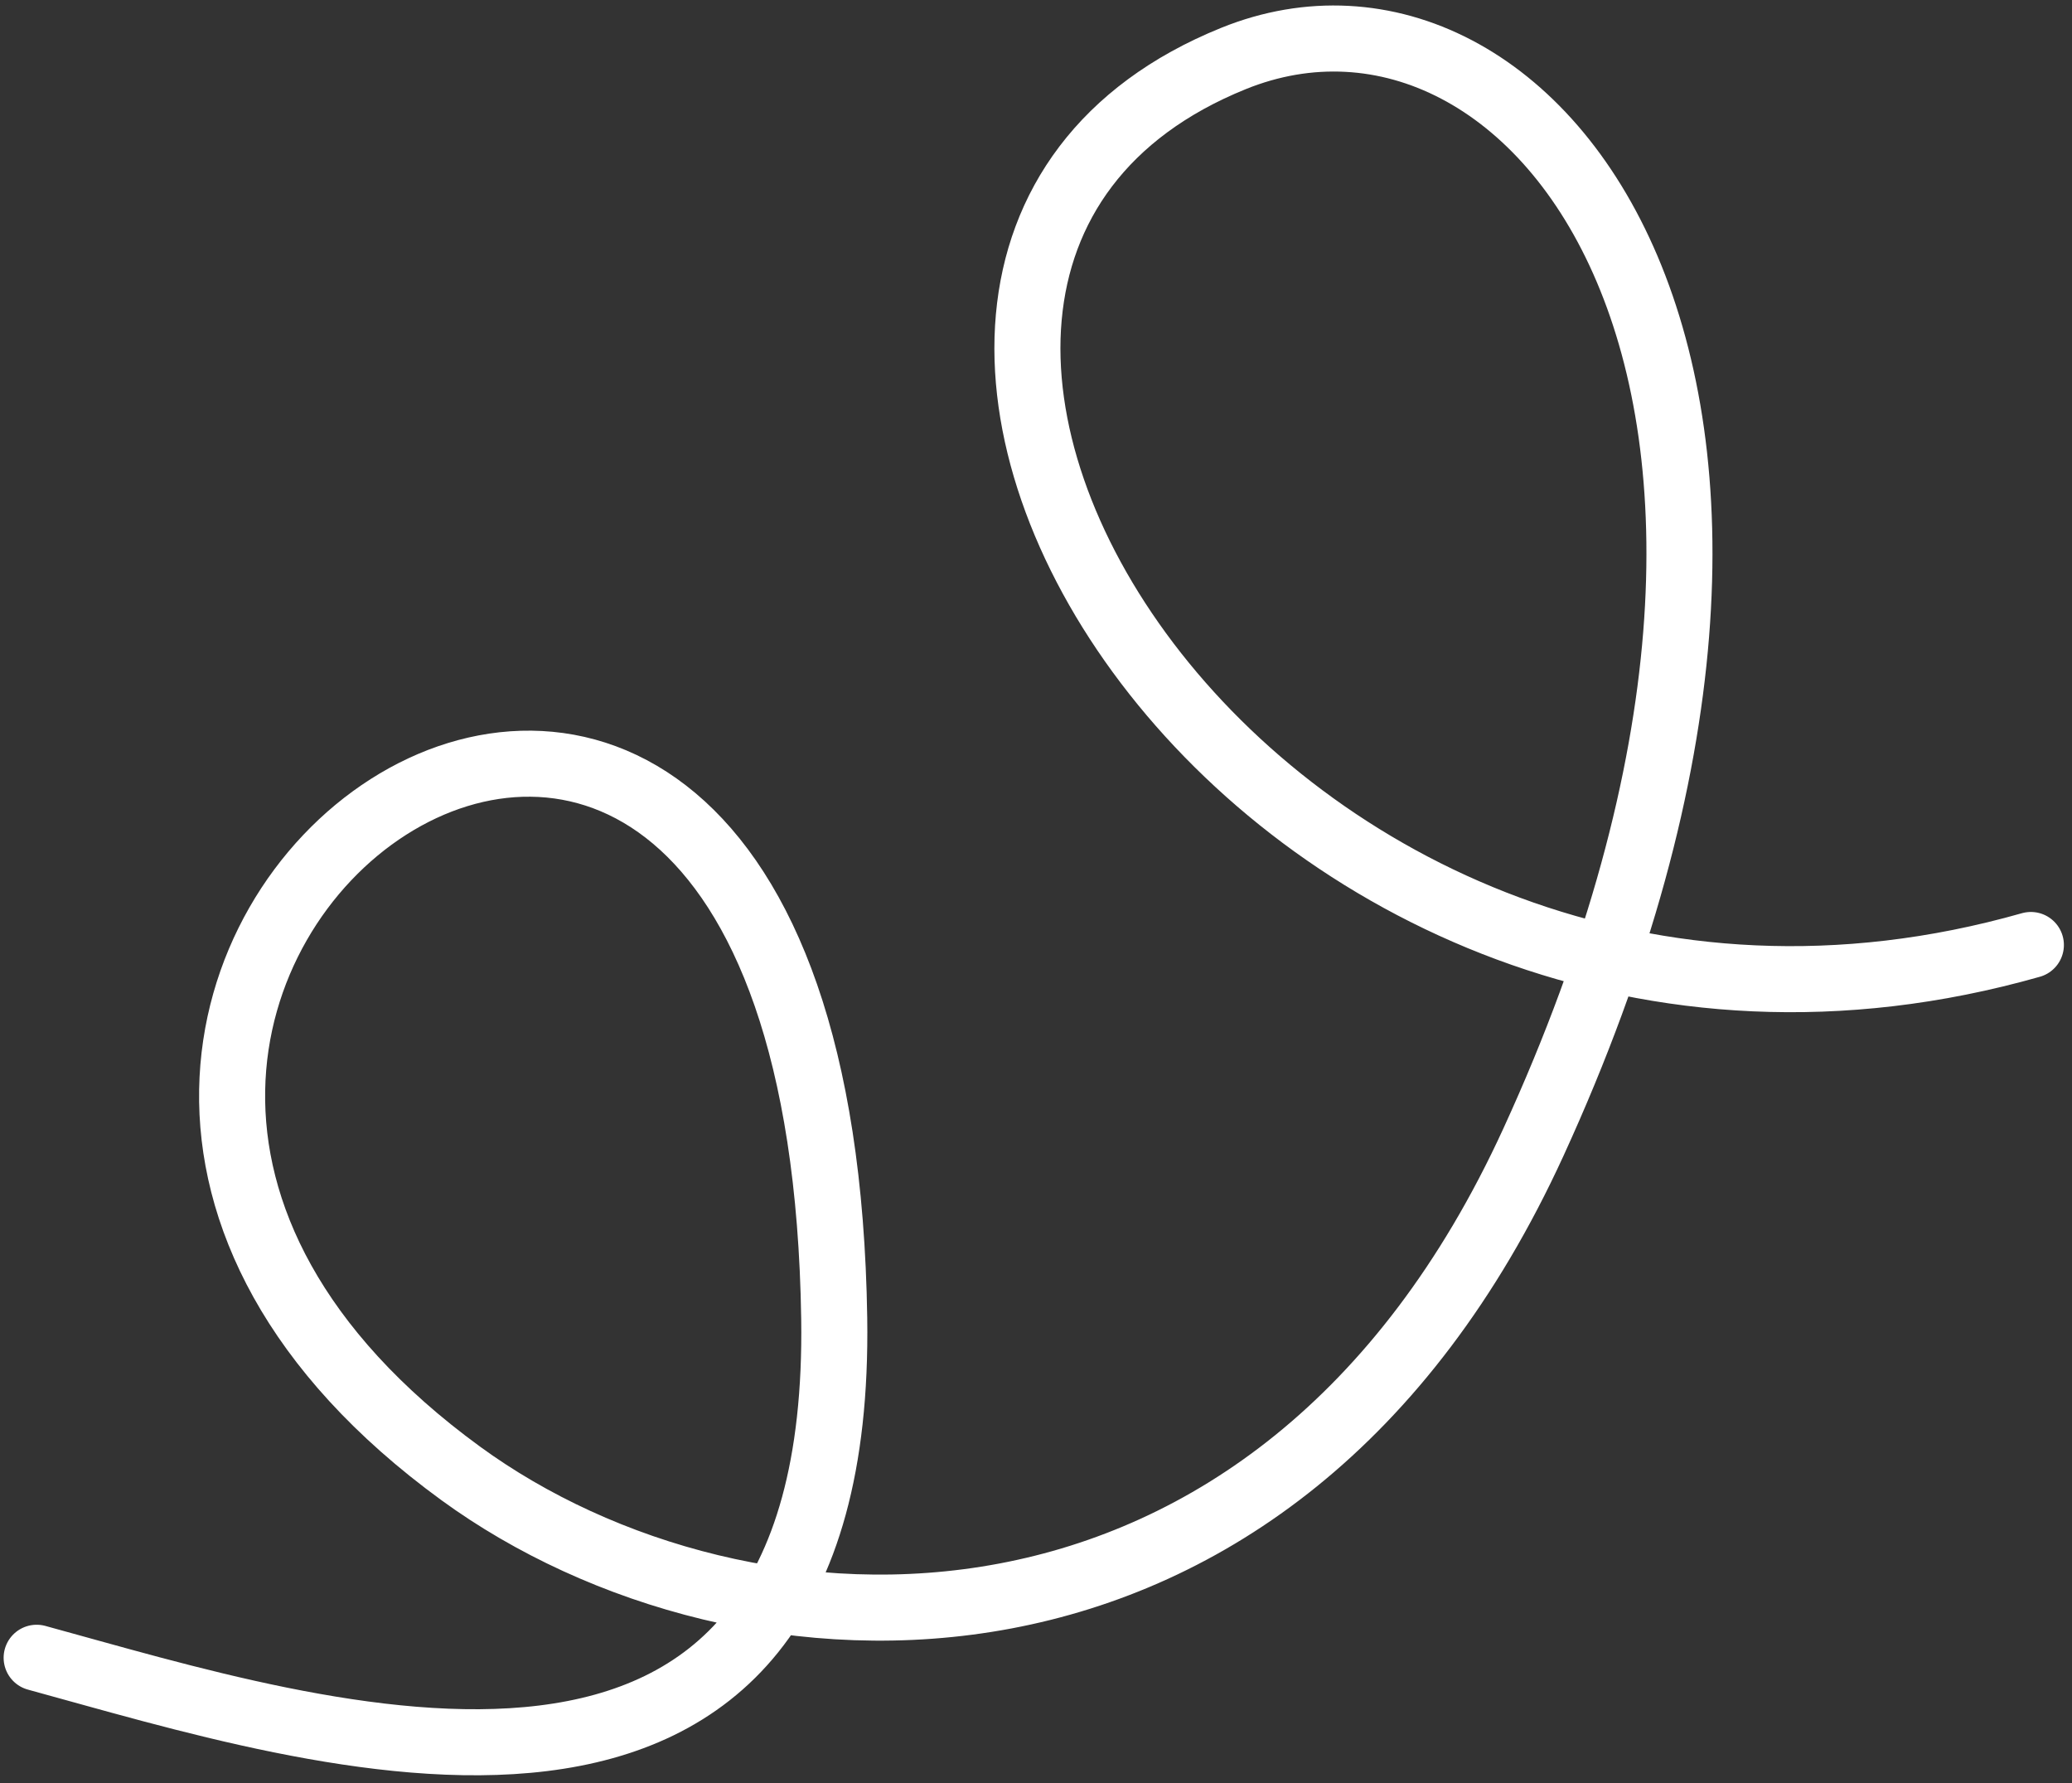<?xml version="1.0" encoding="UTF-8"?> <svg xmlns="http://www.w3.org/2000/svg" width="251" height="216" viewBox="0 0 251 216" fill="none"><rect x="0" y="0" width="251" height="216" fill="#333333" stroke="none"/> <path d="M4.439 200.792C38.215 209.998 102.12 231.293 101.056 159.688C99.114 29.018 -25.951 118.897 55.831 178.475C89.809 203.228 154.427 206.649 185.739 138.383C228.063 46.107 185.864 -7.656 149.429 7.082C85.914 32.773 152.865 140.935 246.019 114.459" stroke="white" stroke-width="8" stroke-linecap="round"></path> </svg> 